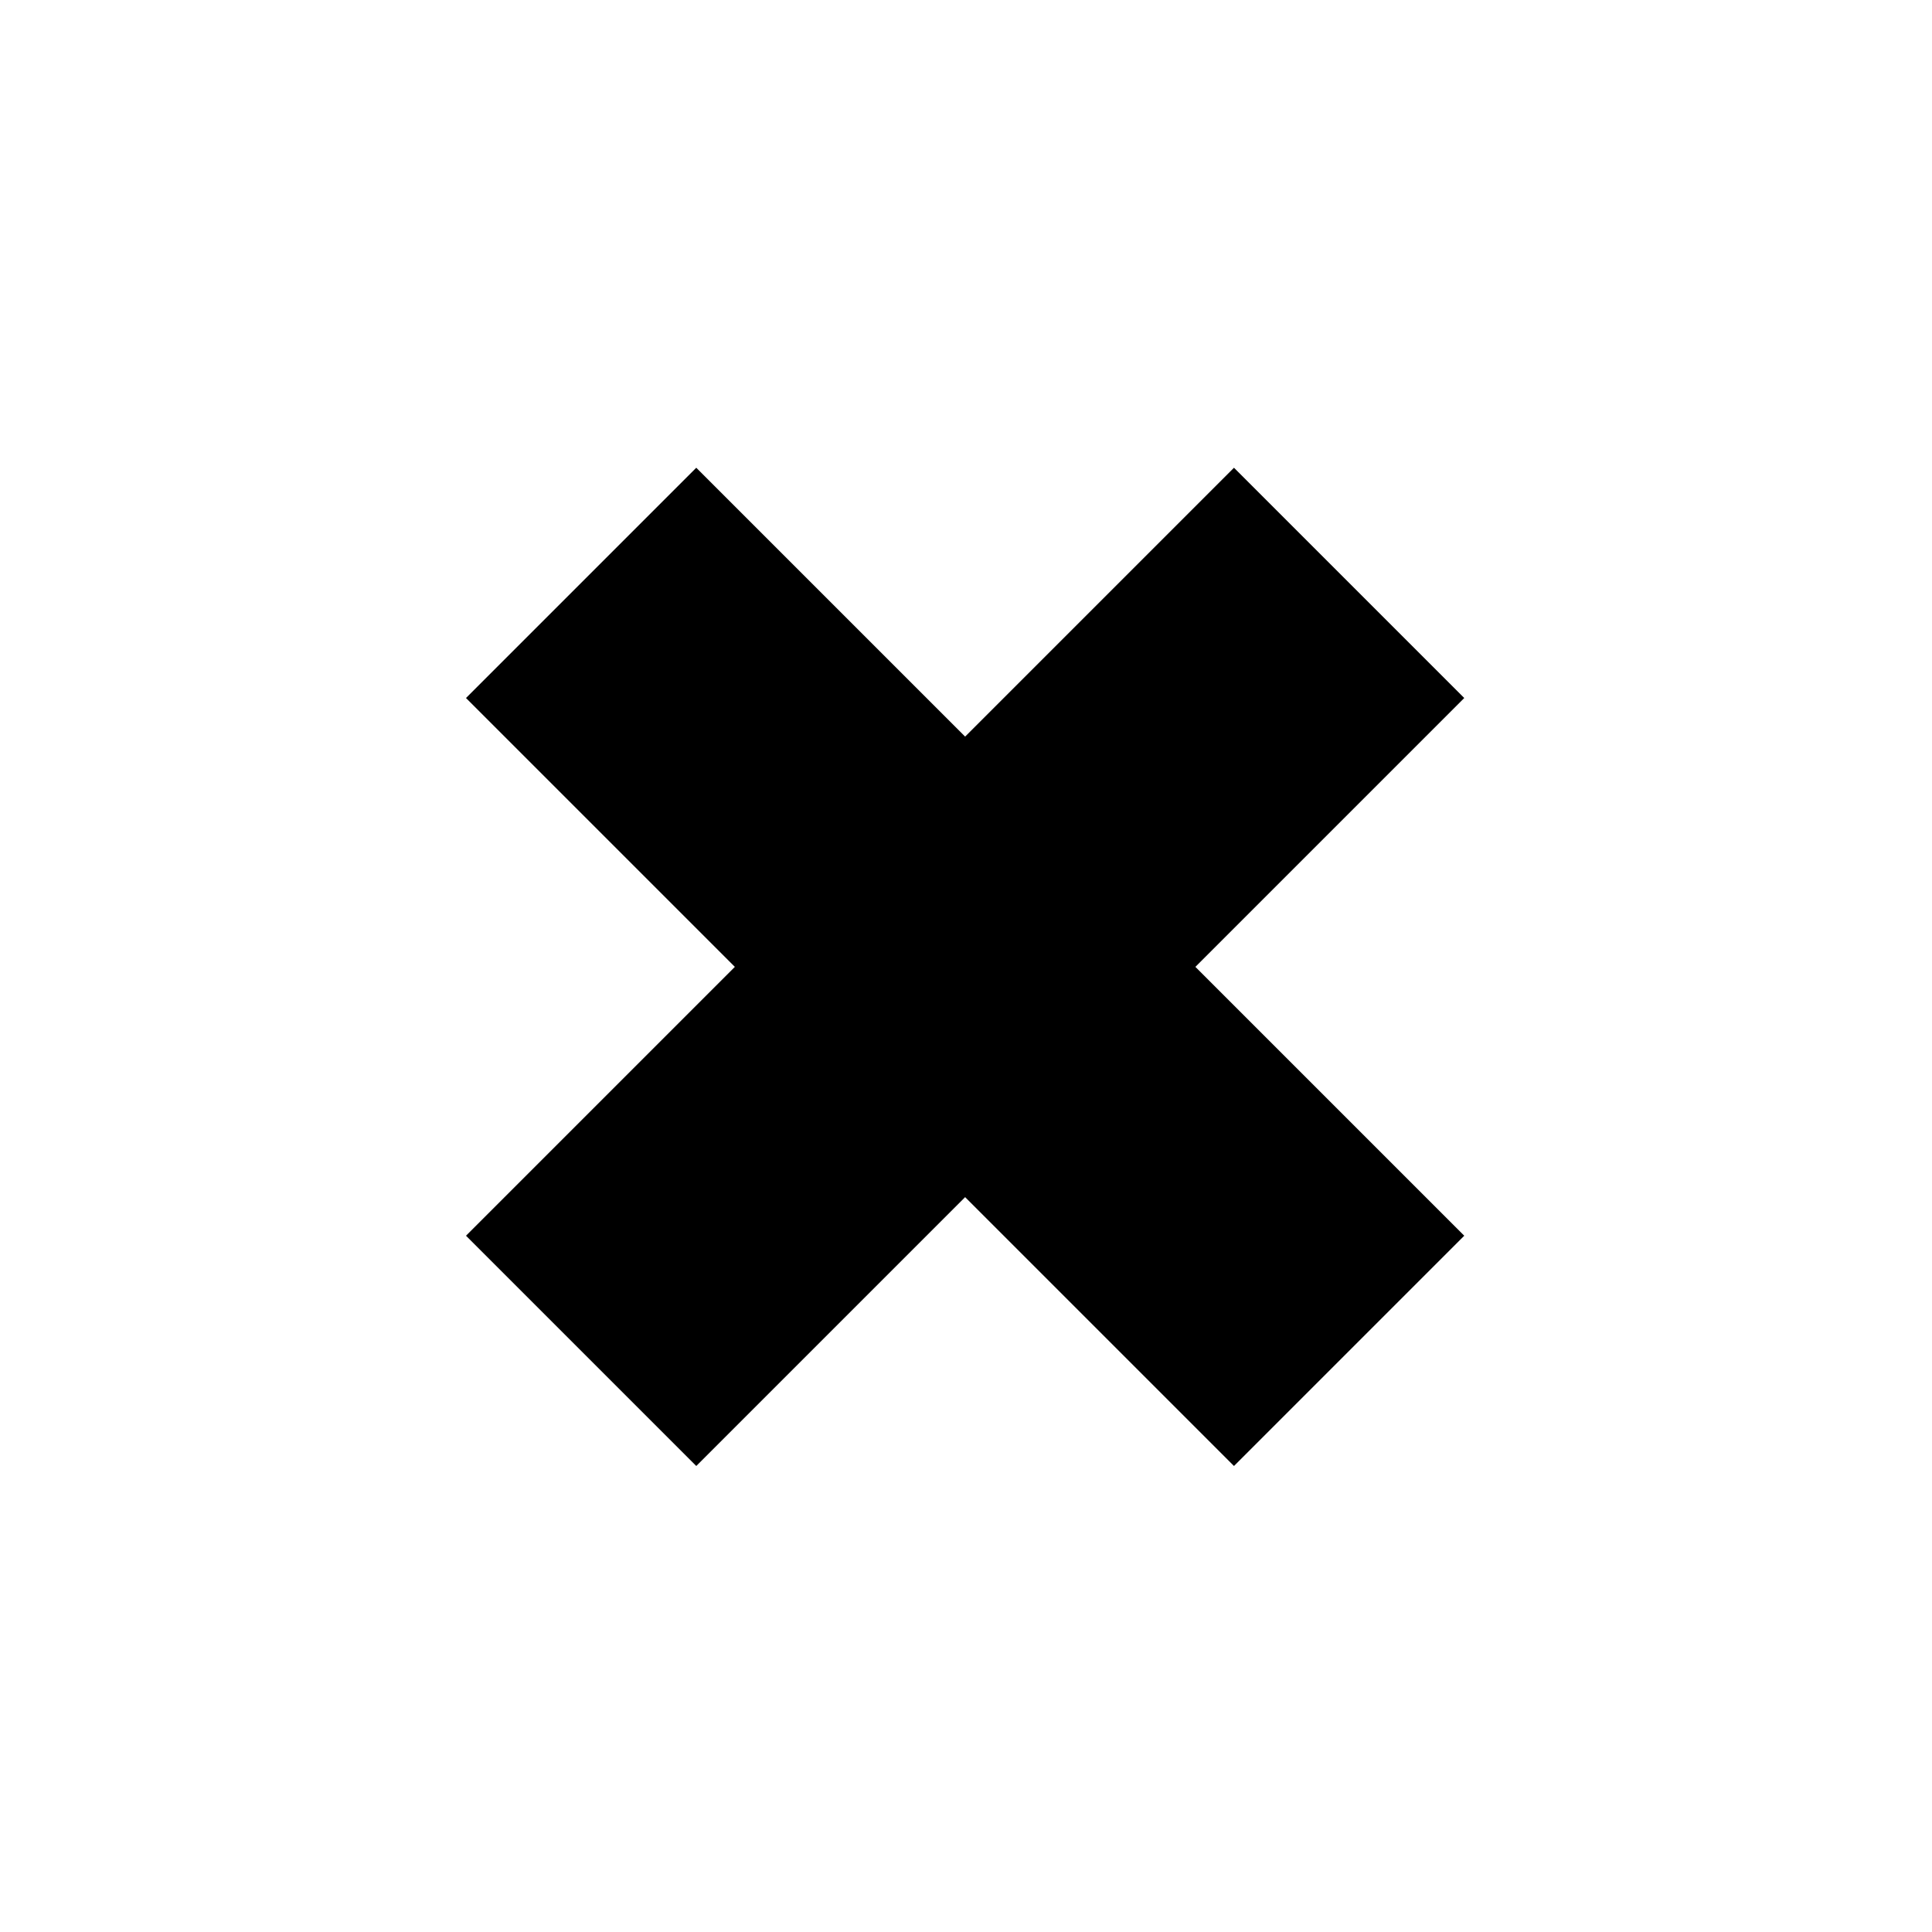 <?xml version="1.0" encoding="UTF-8"?>
<!-- Uploaded to: ICON Repo, www.svgrepo.com, Generator: ICON Repo Mixer Tools -->
<svg fill="#000000" width="800px" height="800px" version="1.1" viewBox="144 144 512 512" xmlns="http://www.w3.org/2000/svg">
 <path d="m532.04 328.98-61.023-61.023-71.25 71.25-71.25-71.25-61.023 61.023 71.25 71.25-71.25 71.25 61.023 61.023 71.25-71.25 71.25 71.25 61.023-61.023-71.25-71.25z"/>
</svg>